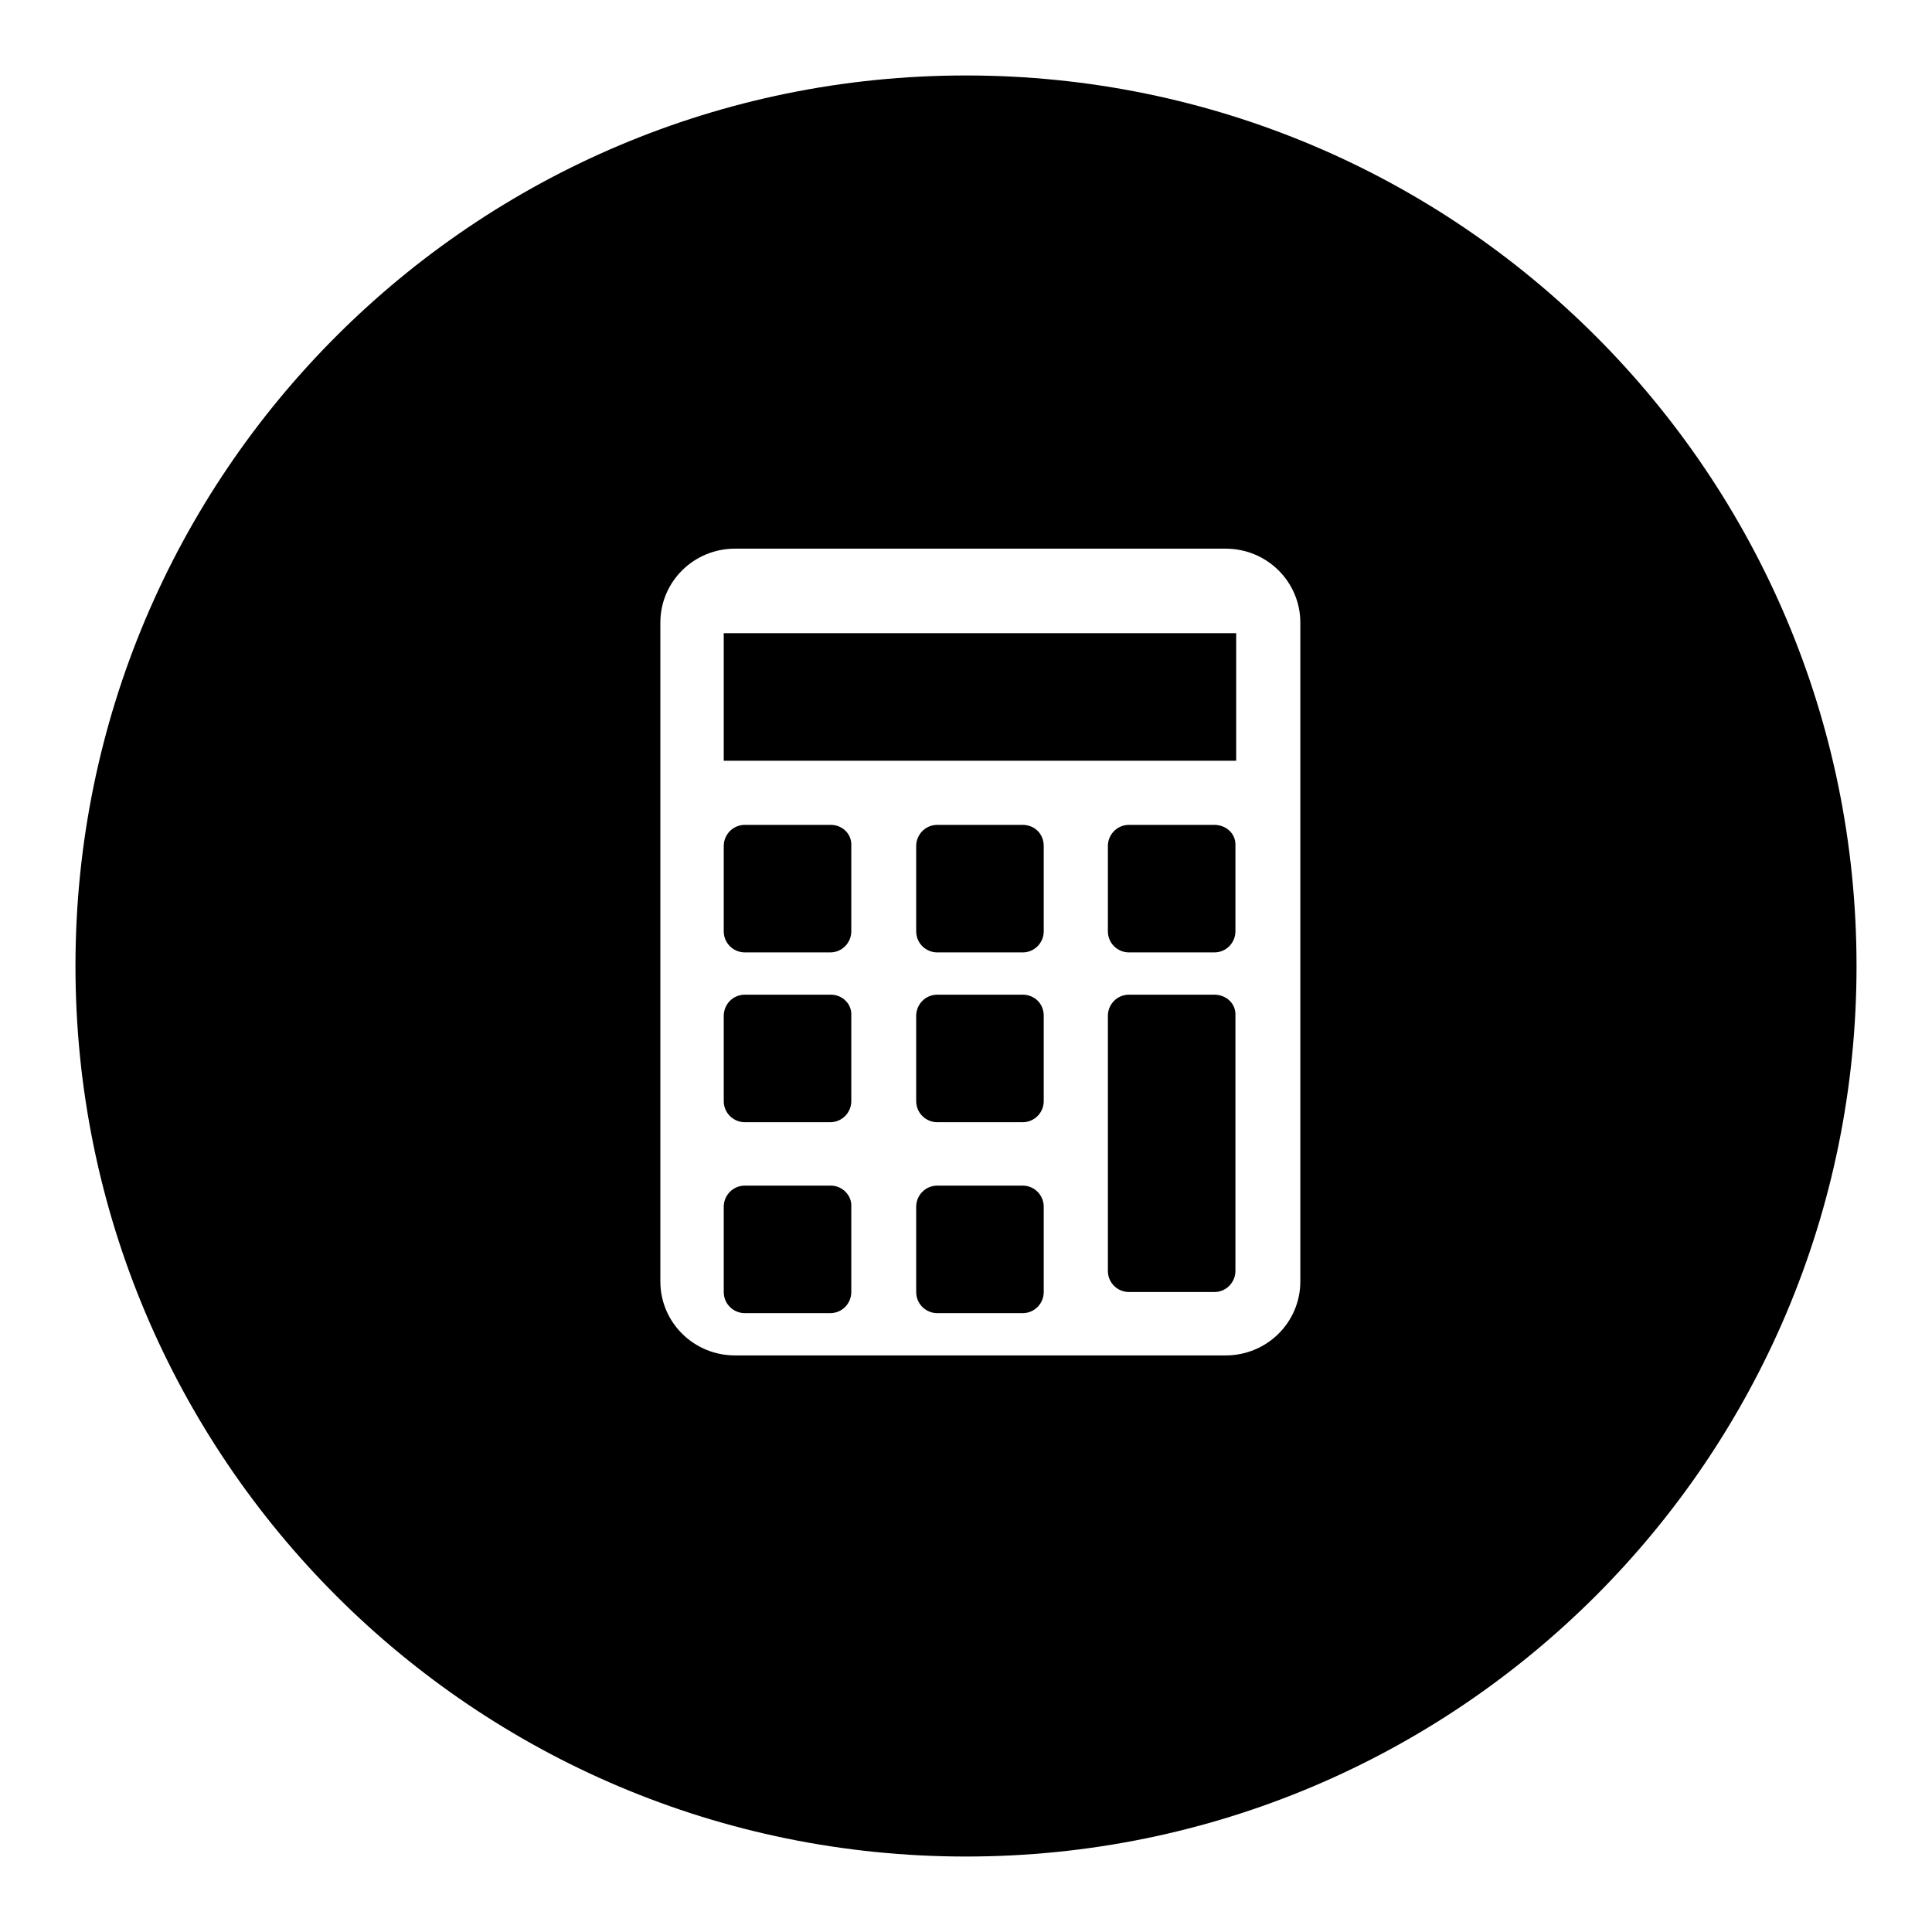 <?xml version="1.0" encoding="utf-8"?>
<!-- Svg Vector Icons : http://www.onlinewebfonts.com/icon -->
<!DOCTYPE svg PUBLIC "-//W3C//DTD SVG 1.1//EN" "http://www.w3.org/Graphics/SVG/1.1/DTD/svg11.dtd">
<svg version="1.1" xmlns="http://www.w3.org/2000/svg" xmlns:xlink="http://www.w3.org/1999/xlink" x="0px" y="0px" viewBox="0 0 256 256" enable-background="new 0 0 256 256" xml:space="preserve">
<g><g><path fill="#000000" d="M110.1,109.3H98.7c-1.6,0-2.8,1.3-2.8,2.8v11.3c0,1.6,1.3,2.8,2.8,2.8h11.3c1.6,0,2.8-1.3,2.8-2.8v-11.3C112.9,110.5,111.6,109.3,110.1,109.3z M135.5,157.1h-11.3c-1.6,0-2.8,1.3-2.8,2.8v11.3c0,1.6,1.3,2.8,2.8,2.8h11.3c1.6,0,2.8-1.3,2.8-2.8v-11.3C138.3,158.4,137.1,157.1,135.5,157.1z M135.5,131.8h-11.3c-1.6,0-2.8,1.3-2.8,2.8v11.3c0,1.6,1.3,2.8,2.8,2.8h11.3c1.6,0,2.8-1.3,2.8-2.8v-11.3C138.3,133,137.1,131.8,135.5,131.8z M110.1,157.1H98.7c-1.6,0-2.8,1.3-2.8,2.8v11.3c0,1.6,1.3,2.8,2.8,2.8h11.3c1.6,0,2.8-1.3,2.8-2.8v-11.3C112.9,158.4,111.6,157.1,110.1,157.1z M110.1,131.8H98.7c-1.6,0-2.8,1.3-2.8,2.8v11.3c0,1.6,1.3,2.8,2.8,2.8h11.3c1.6,0,2.8-1.3,2.8-2.8v-11.3C112.9,133,111.6,131.8,110.1,131.8z M95.9,100.8h67.9V83.9H95.9V100.8z M128,10C62.8,10,10,62.8,10,128c0,65.2,52.8,118,118,118c65.2,0,118-52.8,118-118C246,62.8,193.2,10,128,10z M172.3,169.8c0,5.4-4.4,9.8-9.9,9.8h-65c-5.5,0-9.9-4.4-9.9-9.8V82.5c0-5.4,4.4-9.8,9.9-9.8h65c5.5,0,9.9,4.4,9.9,9.8V169.8z M135.5,109.3h-11.3c-1.6,0-2.8,1.3-2.8,2.8v11.3c0,1.6,1.3,2.8,2.8,2.8h11.3c1.6,0,2.8-1.3,2.8-2.8v-11.3C138.3,110.5,137.1,109.3,135.5,109.3z M160.9,109.3h-11.3c-1.6,0-2.8,1.3-2.8,2.8v11.3c0,1.6,1.3,2.8,2.8,2.8h11.3c1.6,0,2.8-1.3,2.8-2.8v-11.3C163.8,110.5,162.5,109.3,160.9,109.3z M160.9,131.8h-11.3c-1.6,0-2.8,1.3-2.8,2.8v33.8c0,1.6,1.3,2.8,2.8,2.8h11.3c1.6,0,2.8-1.3,2.8-2.8v-33.8C163.8,133,162.5,131.8,160.9,131.8z"/></g></g>
</svg>